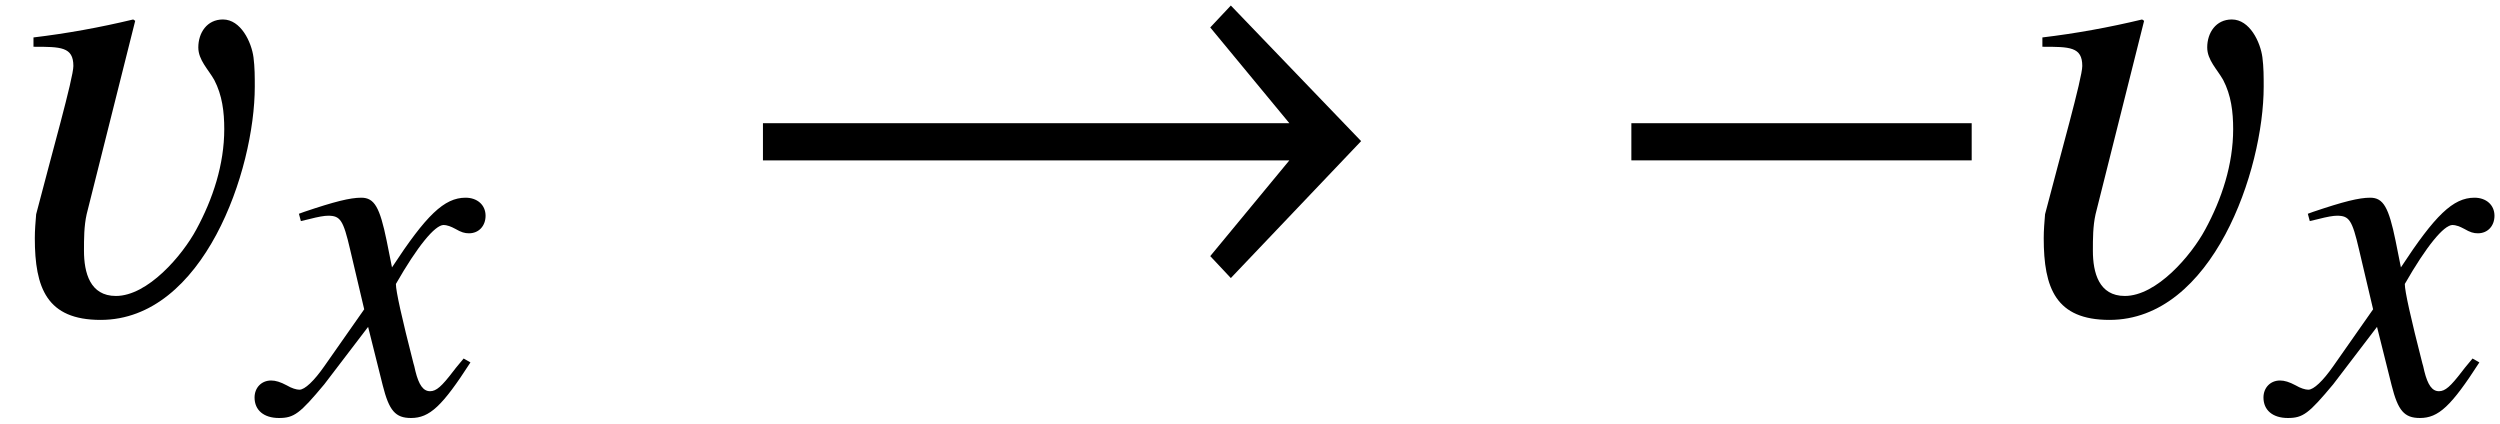 <?xml version='1.0' encoding='UTF-8'?>
<!-- This file was generated by dvisvgm 2.11.1 -->
<svg version='1.1' xmlns='http://www.w3.org/2000/svg' xmlns:xlink='http://www.w3.org/1999/xlink' width='44.803pt' height='7.591pt' viewBox='51.254 63.47 44.803 7.591'>
<defs>
<path id='g1-51' d='M4.466-4.05C4.466-4.228 4.466-4.395 4.443-4.574C4.407-4.848 4.216-5.253 3.895-5.253C3.609-5.253 3.454-5.014 3.454-4.752C3.454-4.526 3.633-4.359 3.74-4.169C3.883-3.895 3.919-3.597 3.919-3.287C3.919-2.656 3.716-2.037 3.418-1.489C3.168-1.024 2.549-.298 1.977-.298C1.513-.298 1.405-.715 1.405-1.108C1.405-1.322 1.405-1.548 1.453-1.763L2.323-5.229L2.287-5.253C1.691-5.11 1.096-5.002 .5-4.931V-4.764C.989-4.764 1.215-4.764 1.215-4.419C1.215-4.204 .822-2.823 .548-1.763C.536-1.62 .524-1.477 .524-1.334C.524-.441 .738 .131 1.703 .131C3.549 .131 4.466-2.549 4.466-4.05Z'/>
<path id='g7-71' d='M3.633-.9L3.511-.97C3.441-.882 3.398-.839 3.319-.734C3.118-.472 3.022-.384 2.909-.384C2.786-.384 2.708-.498 2.647-.742C2.629-.821 2.62-.865 2.612-.882C2.402-1.703 2.297-2.175 2.297-2.306C2.681-2.978 2.996-3.363 3.153-3.363C3.206-3.363 3.284-3.337 3.363-3.293C3.468-3.232 3.529-3.214 3.607-3.214C3.782-3.214 3.904-3.345 3.904-3.529C3.904-3.721 3.756-3.852 3.546-3.852C3.162-3.852 2.839-3.537 2.227-2.603L2.131-3.083C2.009-3.677 1.913-3.852 1.677-3.852C1.476-3.852 1.197-3.782 .655-3.599L.559-3.564L.594-3.433L.742-3.468C.908-3.511 1.013-3.529 1.083-3.529C1.301-3.529 1.354-3.45 1.476-2.926L1.729-1.852L1.013-.83C.83-.568 .664-.411 .568-.411C.515-.411 .428-.437 .341-.489C.227-.55 .14-.576 .061-.576C-.114-.576-.236-.445-.236-.271C-.236-.044-.07 .096 .201 .096S.576 .017 1.013-.507L1.799-1.537L2.061-.489C2.175-.035 2.288 .096 2.568 .096C2.9 .096 3.127-.114 3.633-.9Z'/>
<path id='g4-0' d='M6.837-2.728V-3.394H.738V-2.728H6.837Z'/>
<path id='g4-33' d='M11.458-3.073L9.123-5.503L8.754-5.11L10.172-3.394H.738V-2.728H10.172L8.754-1.012L9.123-.619L11.458-3.073Z'/>
</defs>
<g id='page1'>
<use x='51.354' y='69.072' xlink:href='#g1-51'/>
<use x='56.052' y='70.865' xlink:href='#g7-71'/>
<use x='64.189' y='69.072' xlink:href='#g4-33'/>
<use x='79.752' y='69.072' xlink:href='#g4-0'/>
<use x='87.356' y='69.072' xlink:href='#g1-51'/>
<use x='92.054' y='70.865' xlink:href='#g7-71'/>
</g>
</svg>
